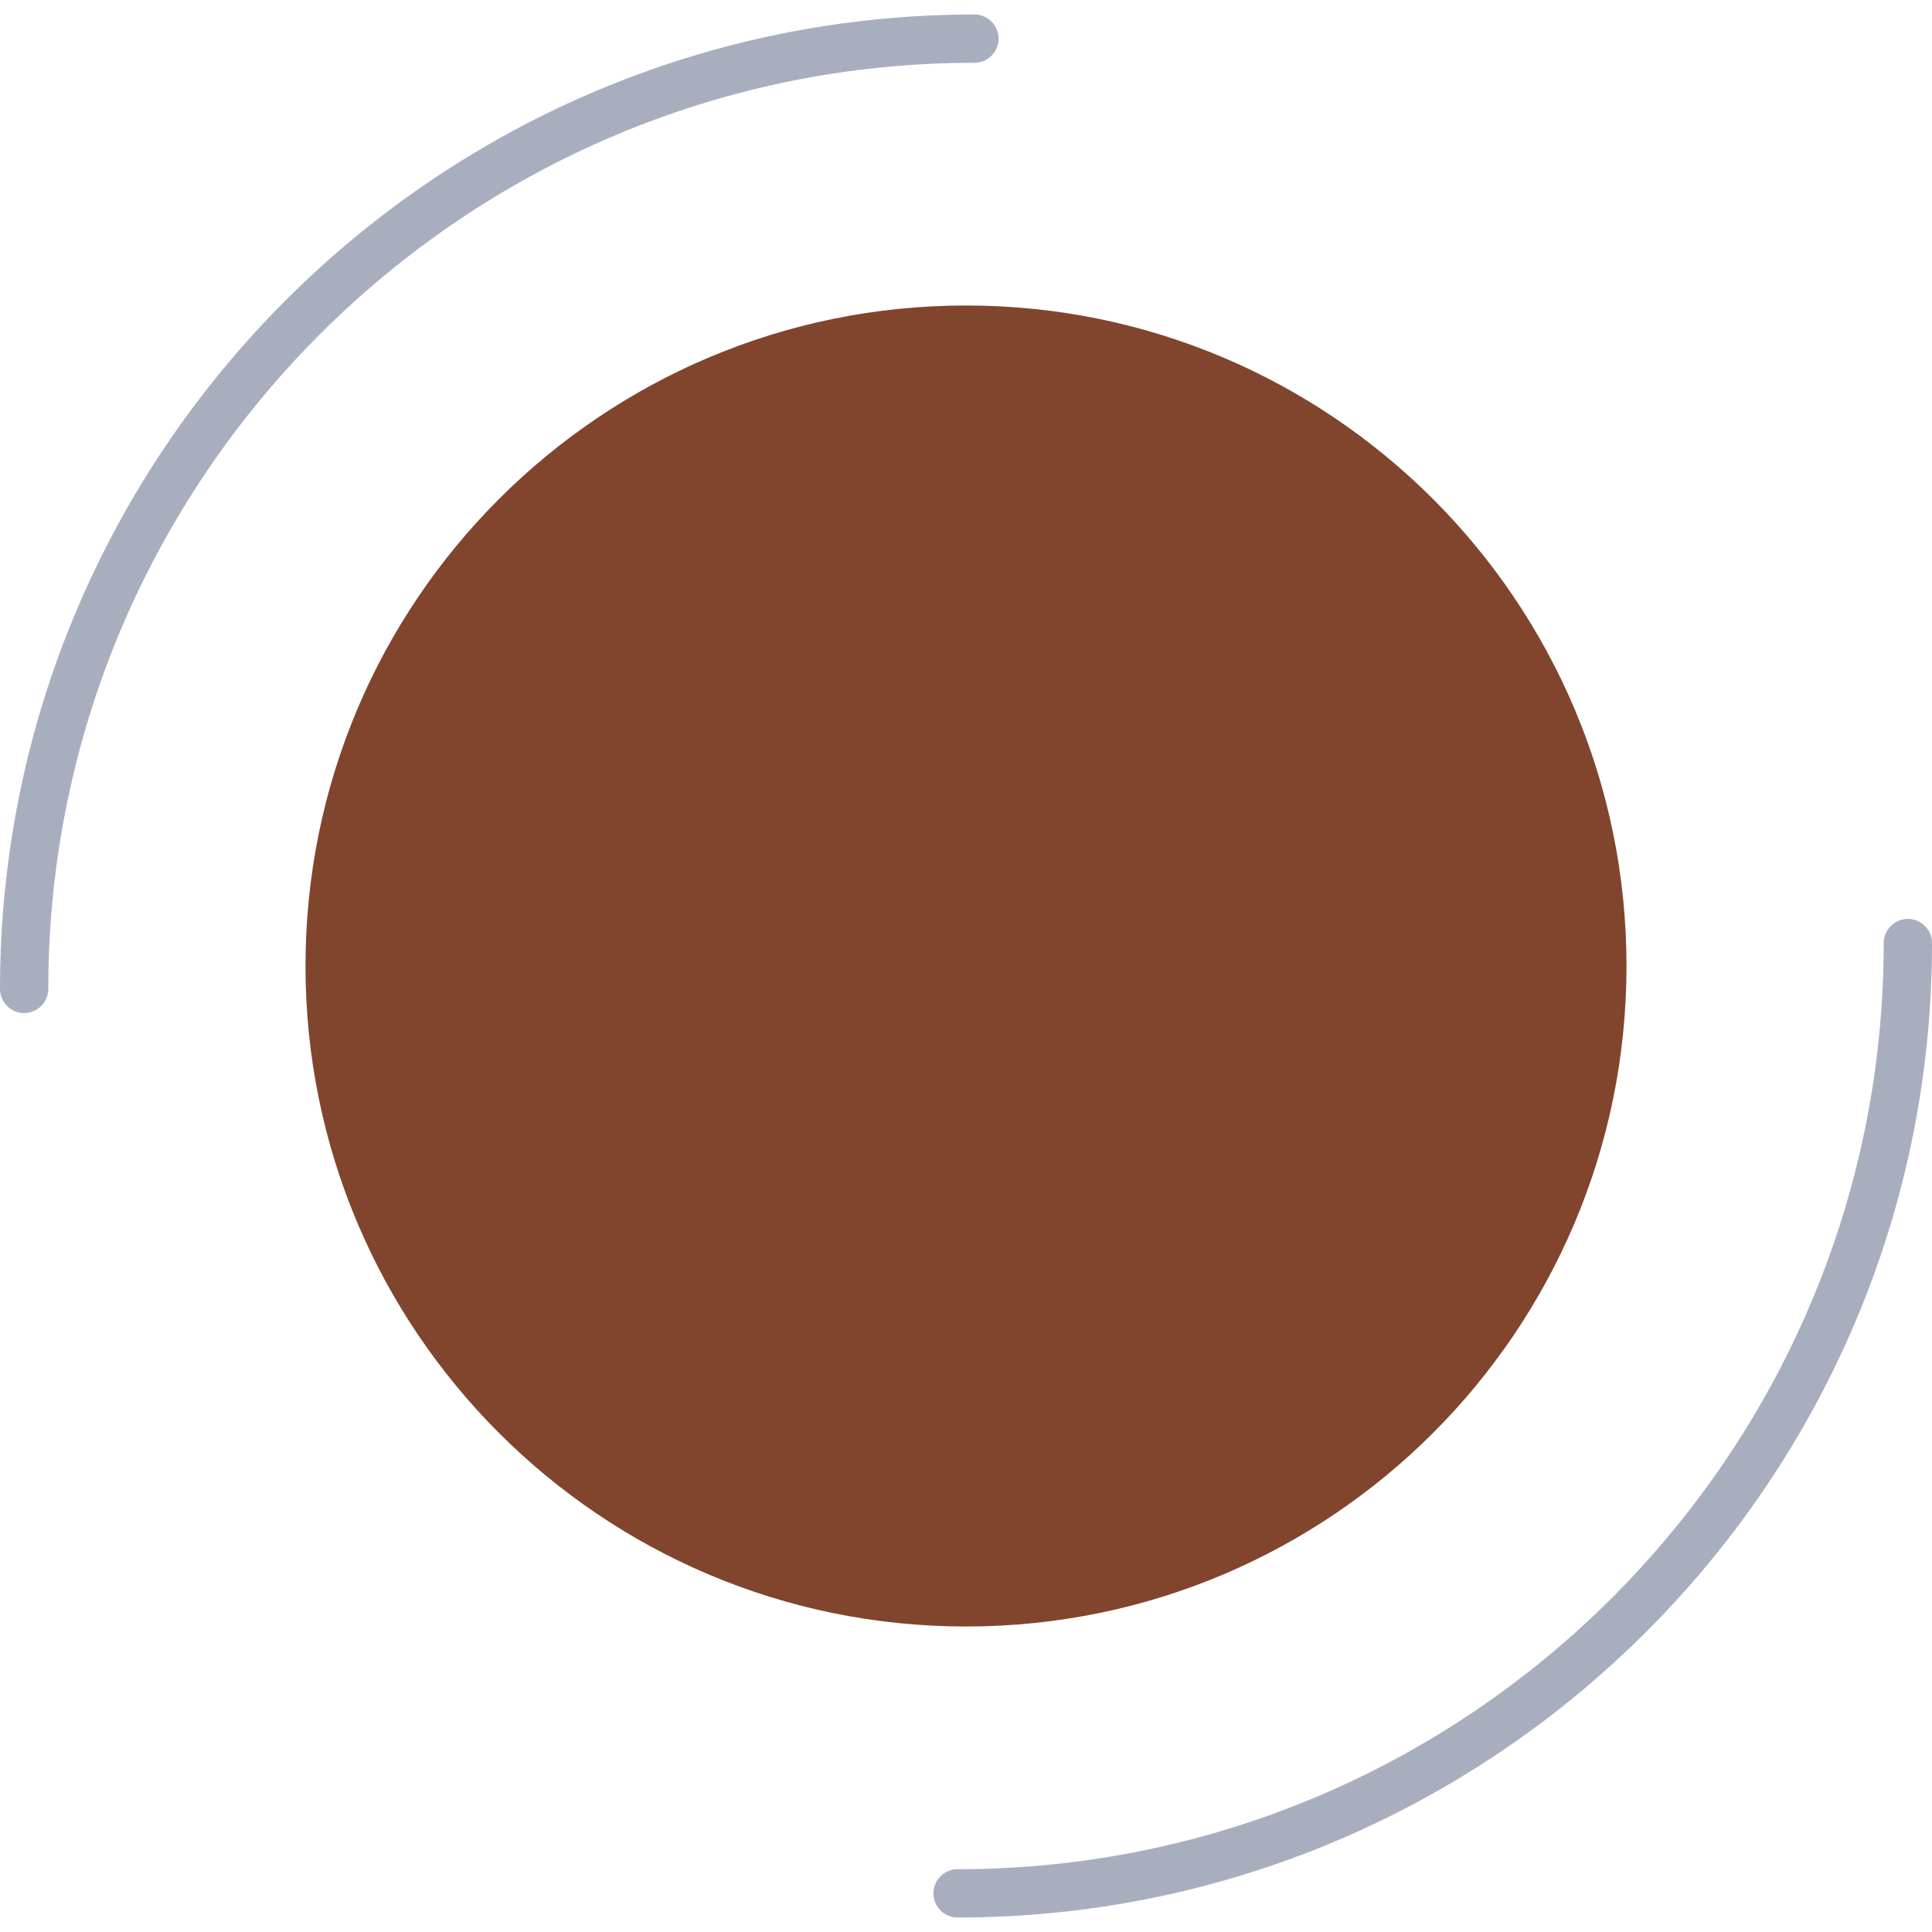 <svg id="Capa_1" xmlns="http://www.w3.org/2000/svg" viewBox="0 0 160 160"><style>.st0{fill:#a9aebf}.st1{fill:#81452e}</style><path class="st0" d="M79.3 158.8c-1.1 0-2-.9-2-2s.9-2 2-2c42.3 0 76.7-34.4 76.7-76.7 0-1.1.9-2 2-2s2 .9 2 2c0 44.5-36.2 80.7-80.7 80.7zM2 83.9c-1.1 0-2-.9-2-2C0 37.4 36.2 1.2 80.7 1.2c1.1 0 2 .9 2 2s-.9 2-2 2C38.4 5.2 4 39.6 4 81.9c0 1.1-.9 2-2 2z"/><path class="st1" d="M80 134.7c30.2 0 54.7-24.5 54.7-54.7 0-30.2-24.5-54.7-54.7-54.7S25.3 49.8 25.3 80c0 30.2 24.5 54.7 54.7 54.7"/></svg>